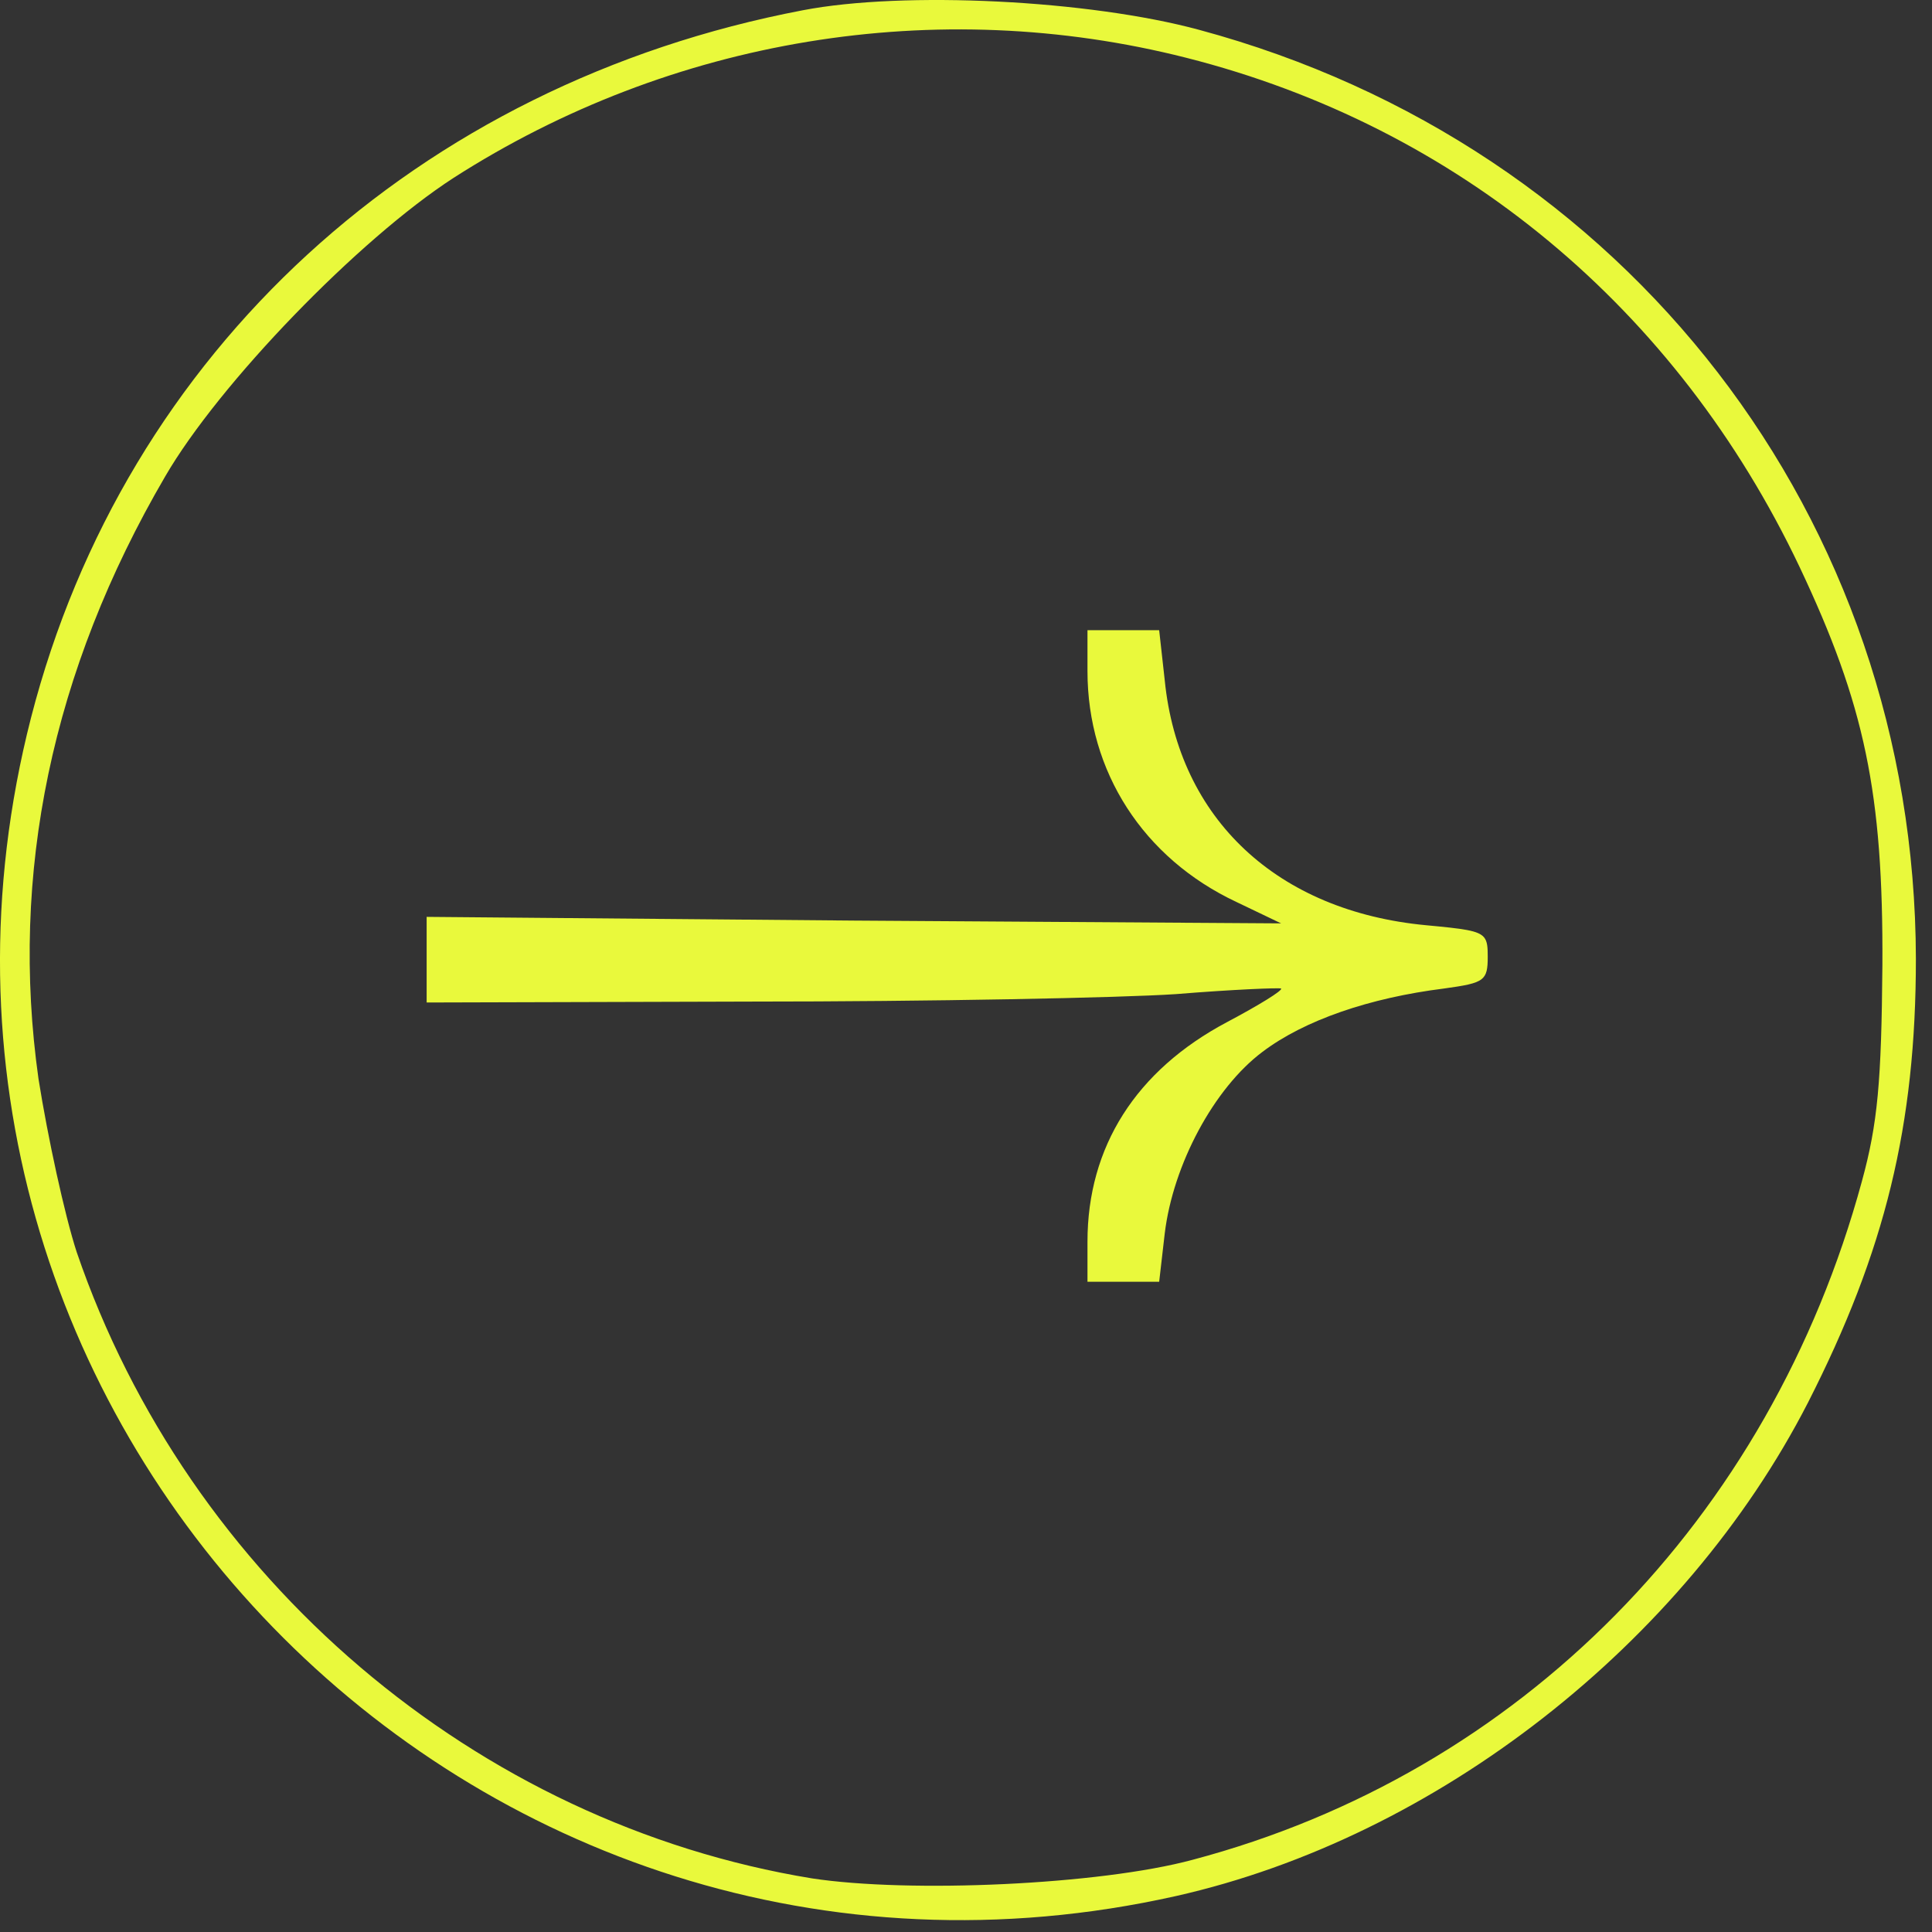 <?xml version="1.0" encoding="UTF-8"?> <svg xmlns="http://www.w3.org/2000/svg" width="65" height="65" viewBox="0 0 65 65" fill="none"><rect x="0" y="0" width="65" height="65" fill="#333333" stroke="none"/> <path d="M27.005 0.346C14.04 2.82 4.207 11.839 1.044 24.146C-4.968 47.601 15.919 69.083 39.562 63.791C48.331 61.818 56.661 55.304 60.825 47.194C63.425 42.089 64.458 37.862 64.458 32.256C64.427 17.444 54.75 4.887 40.345 1.004C36.65 0.002 30.418 -0.312 27.005 0.346ZM39.907 1.943C49.051 4.26 56.41 10.367 60.544 19.073C62.736 23.707 63.362 26.682 63.331 32.476C63.299 36.39 63.174 37.799 62.642 39.741C59.542 51.14 51.118 59.657 40.126 62.57C36.995 63.415 30.606 63.697 27.318 63.196C16.013 61.348 6.337 53.112 2.579 42.121C2.172 40.868 1.608 38.269 1.295 36.296C0.324 29.407 1.733 22.58 5.554 16.035C7.37 12.903 12.068 8.05 15.262 5.983C22.589 1.286 31.514 -0.186 39.907 1.943Z" fill="#E9F93C"></path> <path d="M36.587 22.58C36.587 25.962 38.466 28.874 41.598 30.346L43.101 31.066L28.727 30.972L14.354 30.847V32.288V33.728L25.251 33.697C31.233 33.697 37.684 33.572 39.562 33.446C41.473 33.29 43.038 33.227 43.101 33.258C43.164 33.321 42.349 33.822 41.285 34.386C38.216 36.014 36.587 38.582 36.587 41.776V43.123H37.809H38.999L39.187 41.494C39.468 39.177 40.846 36.609 42.475 35.388C43.884 34.323 46.076 33.572 48.581 33.258C49.279 33.161 49.649 33.097 49.843 32.945C50.024 32.804 50.053 32.586 50.053 32.194C50.053 31.878 50.044 31.675 49.929 31.536C49.735 31.303 49.241 31.247 47.986 31.129C42.976 30.659 39.656 27.559 39.187 22.893L38.999 21.202H37.809H36.587V22.58Z" fill="#E9F93C"></path> </svg> 